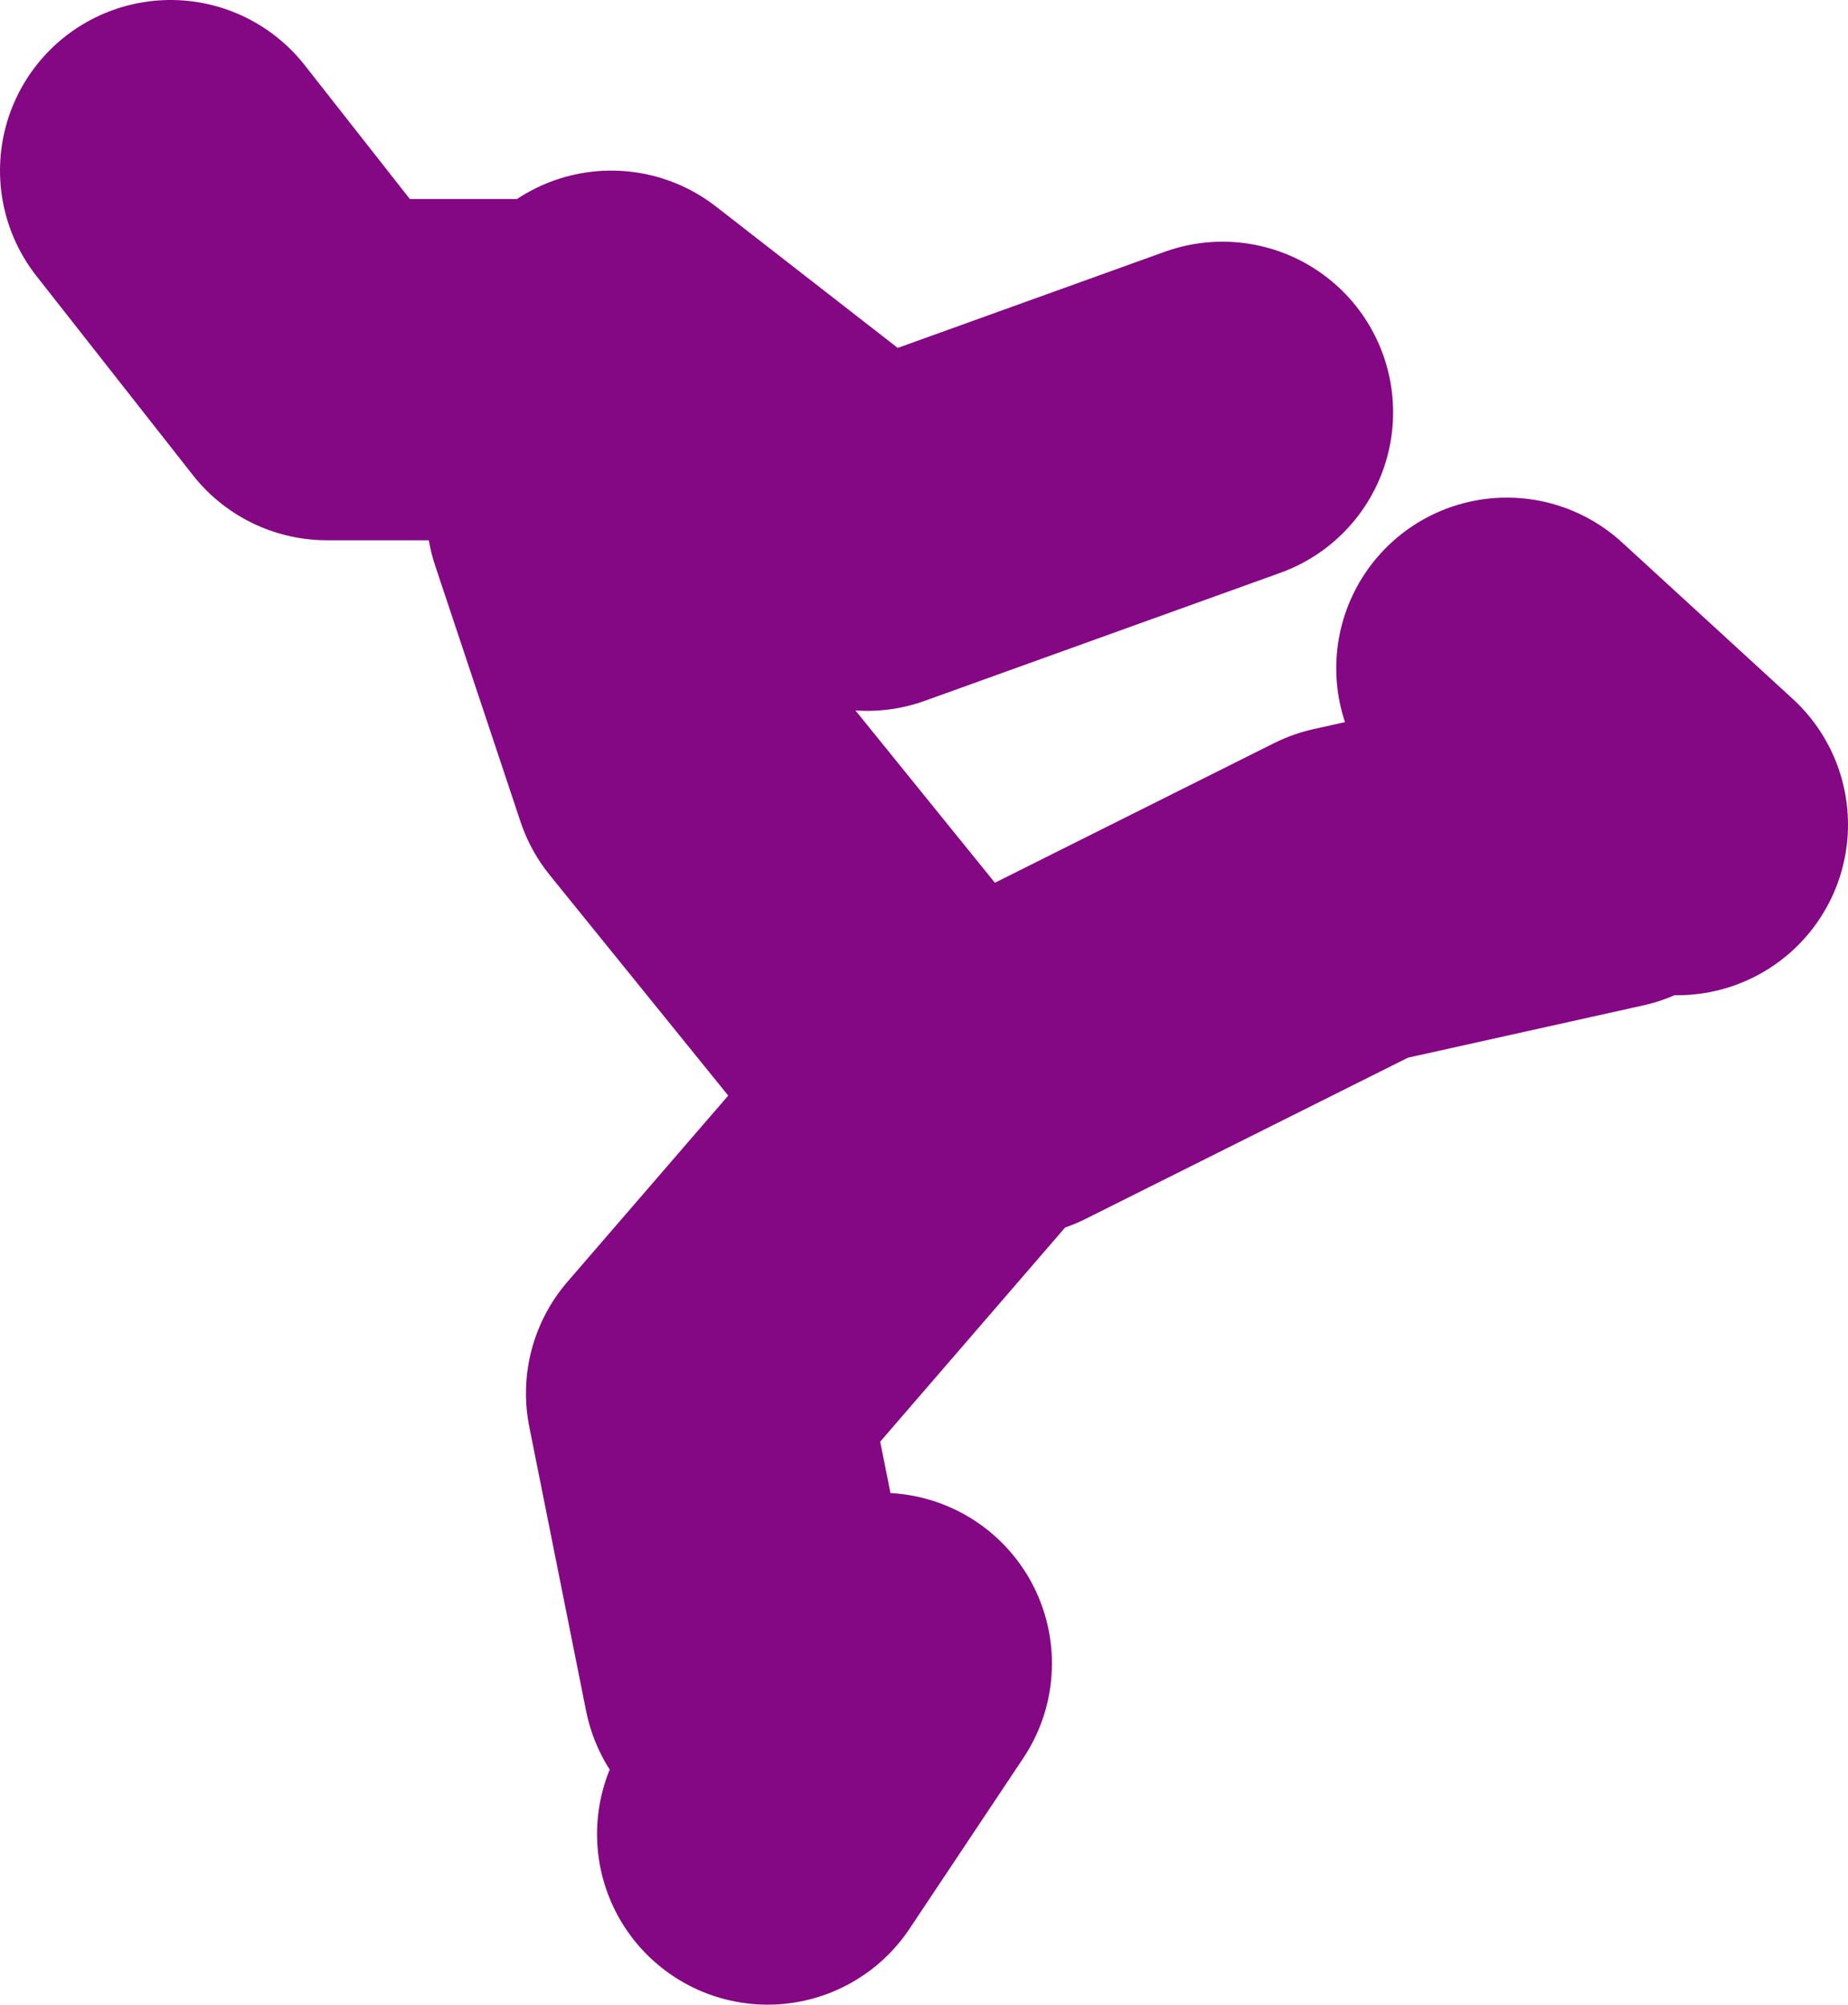 <?xml version="1.0" encoding="UTF-8" standalone="no"?>
<svg xmlns:xlink="http://www.w3.org/1999/xlink" height="35.25px" width="32.5px" xmlns="http://www.w3.org/2000/svg">
  <g transform="matrix(1.0, 0.0, 0.0, 1.0, -88.5, 25.15)">
    <path d="M104.75 -6.4 L100.5 -11.65 99.0 -16.15 98.5 -18.65 94.25 -18.65 91.5 -22.15 M99.25 -19.15 L103.75 -15.65 110.0 -17.9 M106.25 -6.4 L112.25 -9.4 116.75 -10.4 M115.0 -13.4 L118.0 -10.65 M105.5 -6.15 L100.75 -0.65 101.75 4.35 M104.0 4.1 L102.0 7.1" fill="none" stroke="#840783" stroke-linecap="round" stroke-linejoin="round" stroke-width="6.0"/>
  </g>
</svg>
